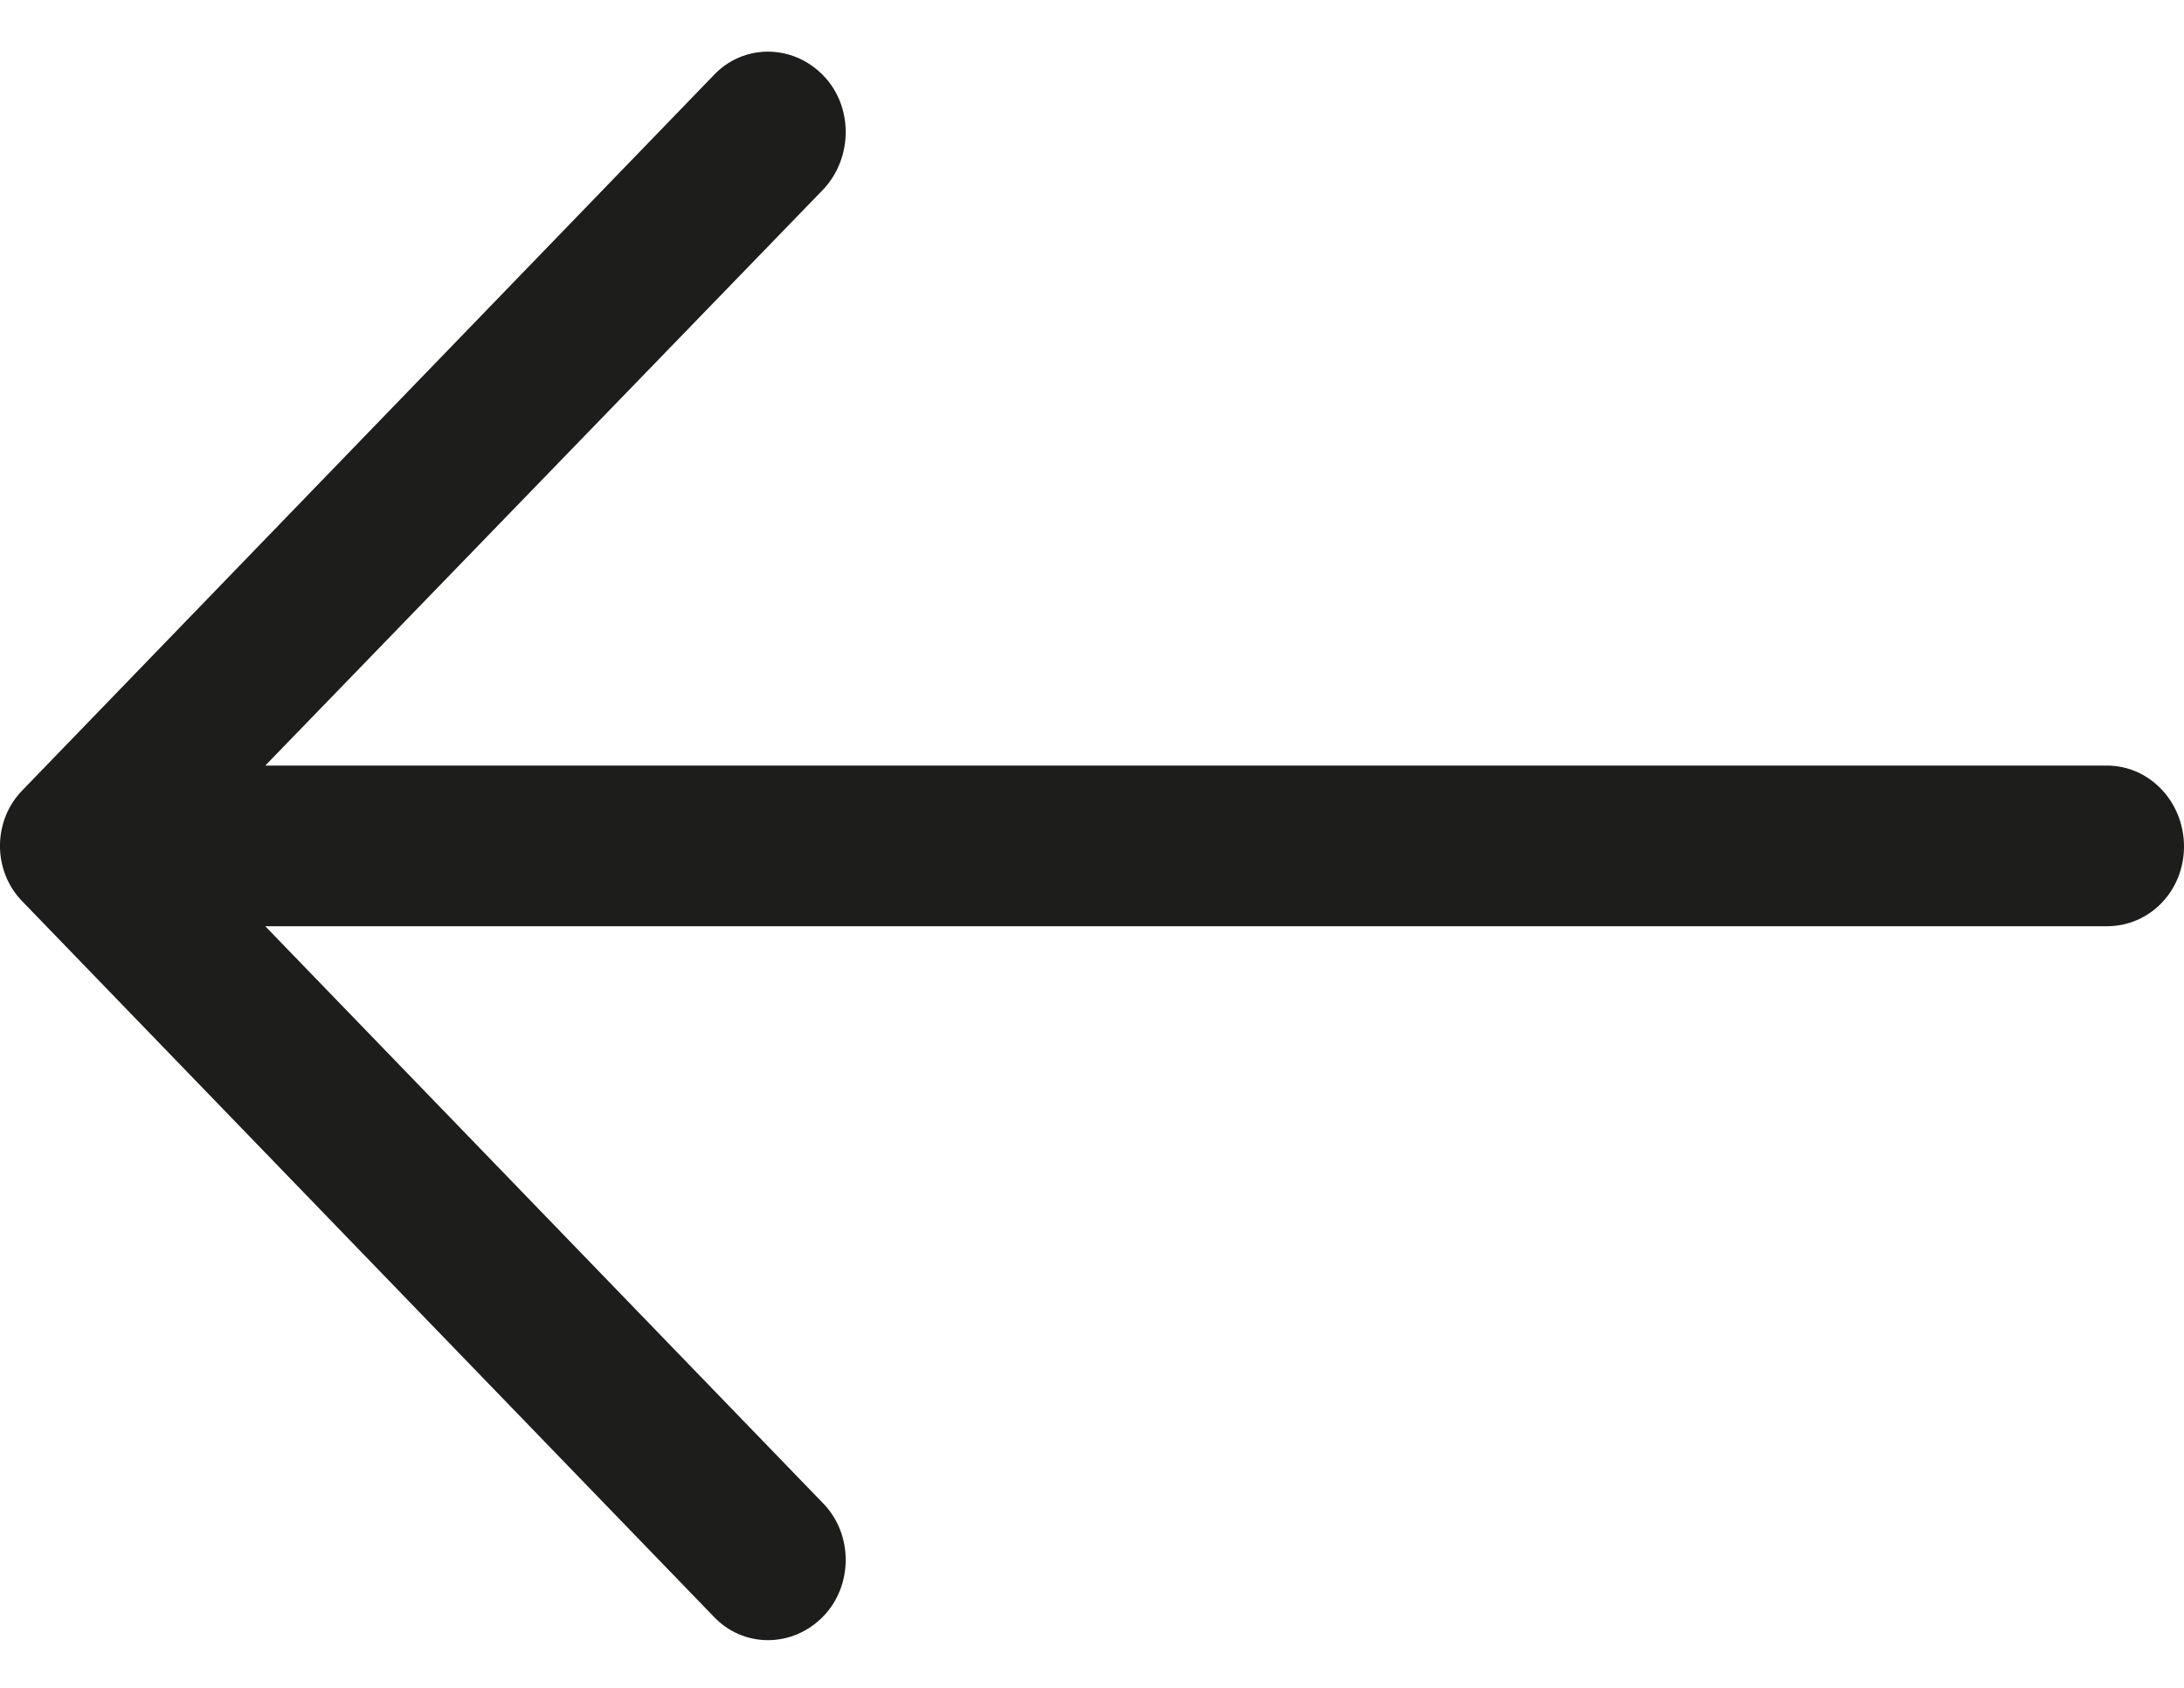 <svg xmlns="http://www.w3.org/2000/svg" fill="none" viewBox="0 0 22 17" height="17" width="22">
<g clip-path="url(#clip0_2_139476)">
<path fill="#1D1D1B" d="M7.186 16.279C7.485 16.6 7.984 16.6 8.294 16.279C8.594 15.969 8.594 15.453 8.294 15.144L2.672 9.329H21.224C21.656 9.329 22 8.973 22 8.526C22 8.079 21.656 7.711 21.224 7.711L2.672 7.711L8.294 1.907C8.594 1.587 8.594 1.07 8.294 0.761C7.984 0.44 7.484 0.44 7.186 0.761L0.233 7.952C-0.078 8.262 -0.078 8.778 0.233 9.087L7.186 16.279Z"></path>
</g>
<defs>
<clipPath id="clip0_2_139476">
<rect transform="matrix(-1 0 0 1 22 0.52)" fill="white" height="16" width="22"></rect>
</clipPath>
</defs>
</svg>
